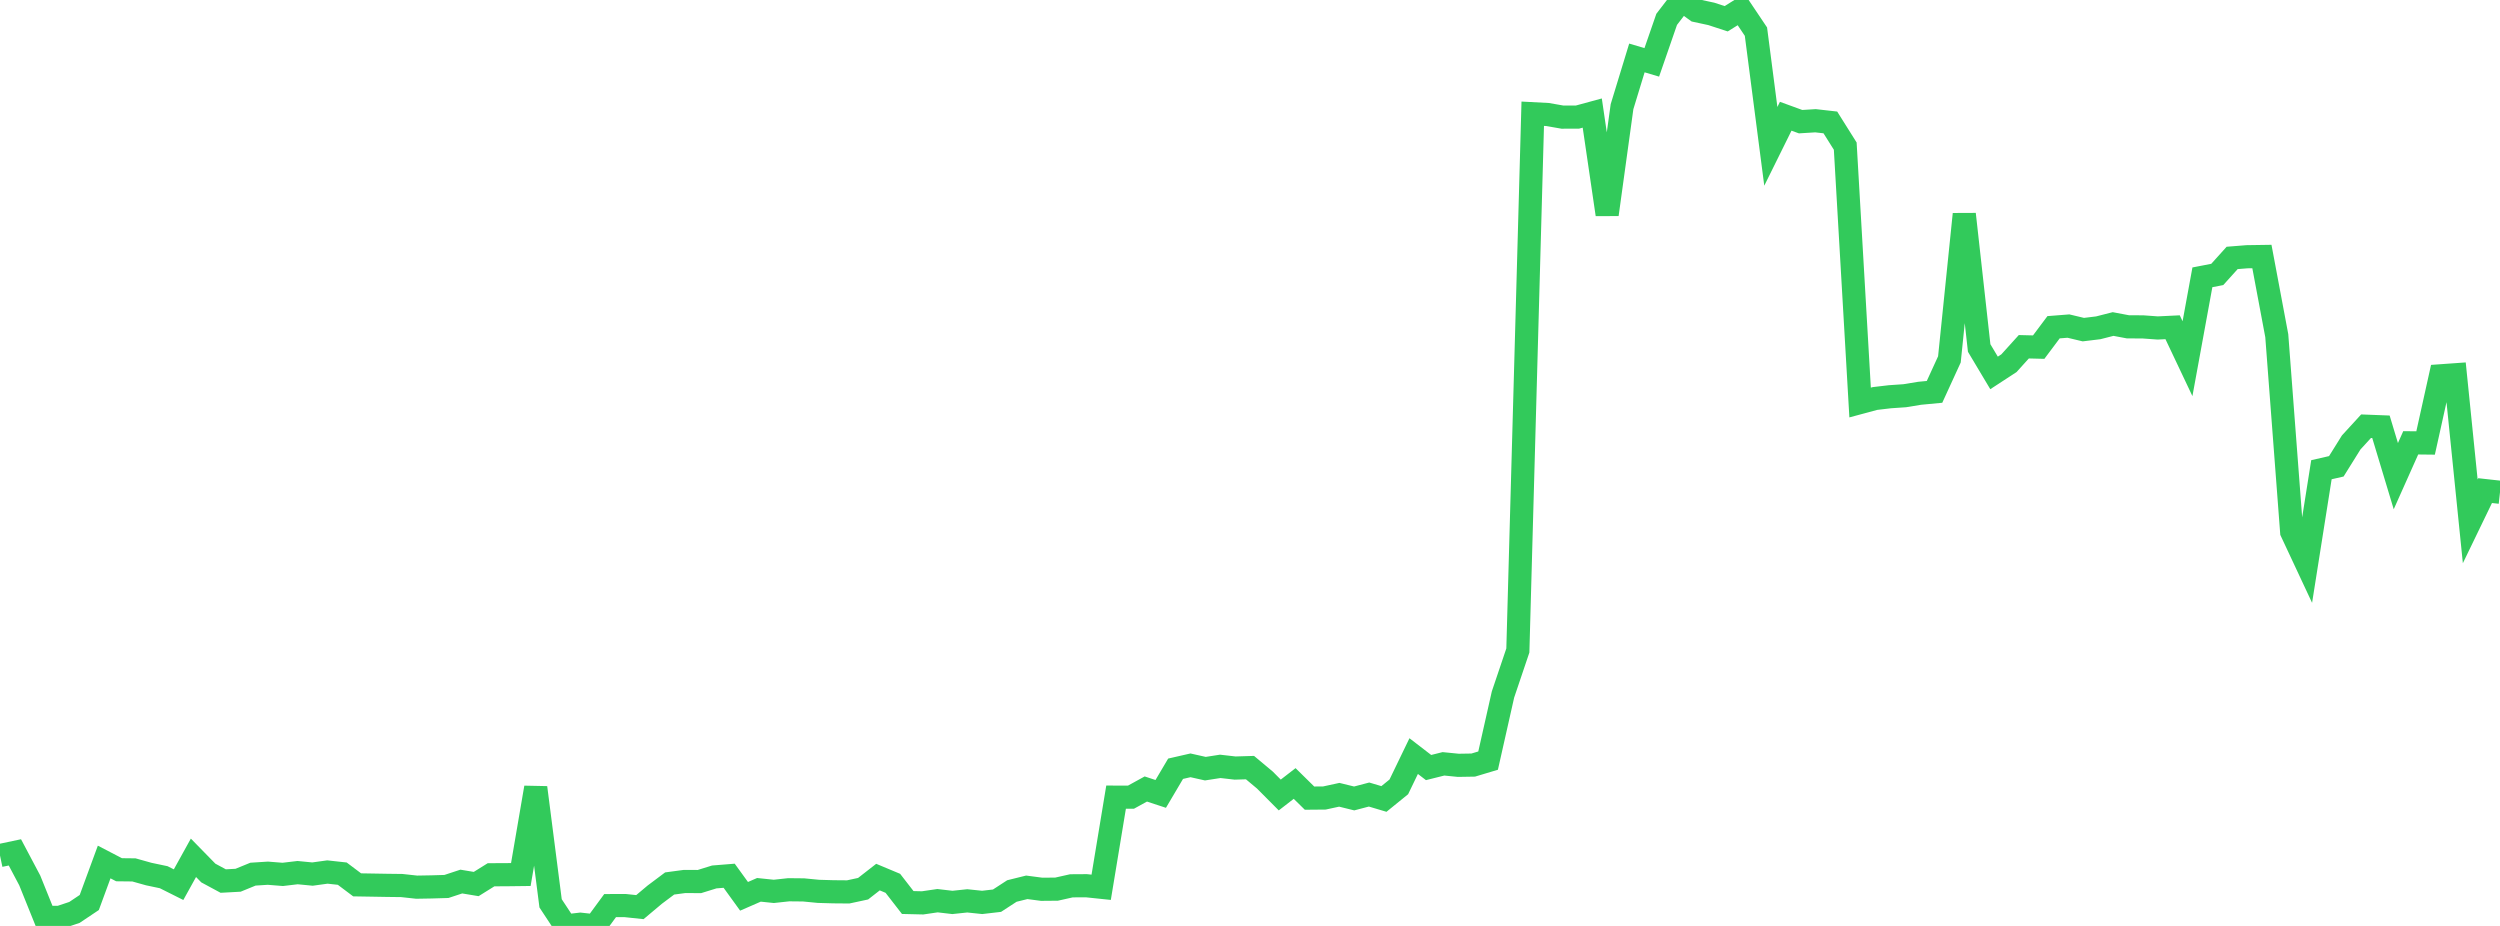 <?xml version="1.0" standalone="no"?>
<!DOCTYPE svg PUBLIC "-//W3C//DTD SVG 1.1//EN" "http://www.w3.org/Graphics/SVG/1.1/DTD/svg11.dtd">

<svg width="135" height="50" viewBox="0 0 135 50" preserveAspectRatio="none" 
  xmlns="http://www.w3.org/2000/svg"
  xmlns:xlink="http://www.w3.org/1999/xlink">


<polyline points="0.0, 46.198 0.804, 46.028 1.607, 47.544 2.411, 49.538 3.214, 49.54 4.018, 49.272 4.821, 48.735 5.625, 46.548 6.429, 46.966 7.232, 46.975 8.036, 47.2 8.839, 47.369 9.643, 47.772 10.446, 46.321 11.25, 47.143 12.054, 47.577 12.857, 47.533 13.661, 47.204 14.464, 47.153 15.268, 47.217 16.071, 47.122 16.875, 47.2 17.679, 47.089 18.482, 47.177 19.286, 47.782 20.089, 47.795 20.893, 47.809 21.696, 47.819 22.5, 47.907 23.304, 47.893 24.107, 47.869 24.911, 47.604 25.714, 47.738 26.518, 47.237 27.321, 47.234 28.125, 47.224 28.929, 42.53 29.732, 48.78 30.536, 50.0 31.339, 49.907 32.143, 49.996 32.946, 48.903 33.75, 48.9 34.554, 48.985 35.357, 48.311 36.161, 47.708 36.964, 47.6 37.768, 47.604 38.571, 47.355 39.375, 47.29 40.179, 48.401 40.982, 48.051 41.786, 48.134 42.589, 48.047 43.393, 48.055 44.196, 48.133 45.0, 48.156 45.804, 48.163 46.607, 47.99 47.411, 47.363 48.214, 47.699 49.018, 48.736 49.821, 48.755 50.625, 48.637 51.429, 48.731 52.232, 48.646 53.036, 48.73 53.839, 48.637 54.643, 48.114 55.446, 47.915 56.25, 48.021 57.054, 48.014 57.857, 47.834 58.661, 47.829 59.464, 47.913 60.268, 43.046 61.071, 43.048 61.875, 42.606 62.679, 42.871 63.482, 41.512 64.286, 41.328 65.089, 41.508 65.893, 41.383 66.696, 41.475 67.5, 41.451 68.304, 42.123 69.107, 42.93 69.911, 42.308 70.714, 43.099 71.518, 43.092 72.321, 42.918 73.125, 43.116 73.929, 42.905 74.732, 43.144 75.536, 42.491 76.339, 40.829 77.143, 41.448 77.946, 41.247 78.75, 41.327 79.554, 41.314 80.357, 41.073 81.161, 37.504 81.964, 35.126 82.768, 6.142 83.571, 6.184 84.375, 6.325 85.179, 6.324 85.982, 6.105 86.786, 11.582 87.589, 5.761 88.393, 3.129 89.196, 3.368 90.0, 1.045 90.804, 0.0 91.607, 0.577 92.411, 0.75 93.214, 1.013 94.018, 0.512 94.821, 1.709 95.625, 7.902 96.429, 6.277 97.232, 6.57 98.036, 6.52 98.839, 6.611 99.643, 7.891 100.446, 21.736 101.25, 21.519 102.054, 21.424 102.857, 21.369 103.661, 21.237 104.464, 21.161 105.268, 19.407 106.071, 11.565 106.875, 18.792 107.679, 20.138 108.482, 19.614 109.286, 18.725 110.089, 18.745 110.893, 17.671 111.696, 17.608 112.5, 17.8 113.304, 17.702 114.107, 17.497 114.911, 17.649 115.714, 17.652 116.518, 17.71 117.321, 17.671 118.125, 19.369 118.929, 14.975 119.732, 14.82 120.536, 13.928 121.339, 13.864 122.143, 13.852 122.946, 18.128 123.75, 28.722 124.554, 30.44 125.357, 25.365 126.161, 25.181 126.964, 23.893 127.768, 23.015 128.571, 23.046 129.375, 25.712 130.179, 23.912 130.982, 23.921 131.786, 20.294 132.589, 20.237 133.393, 28.153 134.196, 26.493 135.0, 26.582" fill="none" stroke="#32ca5b" stroke-width="1.25"/>

</svg>